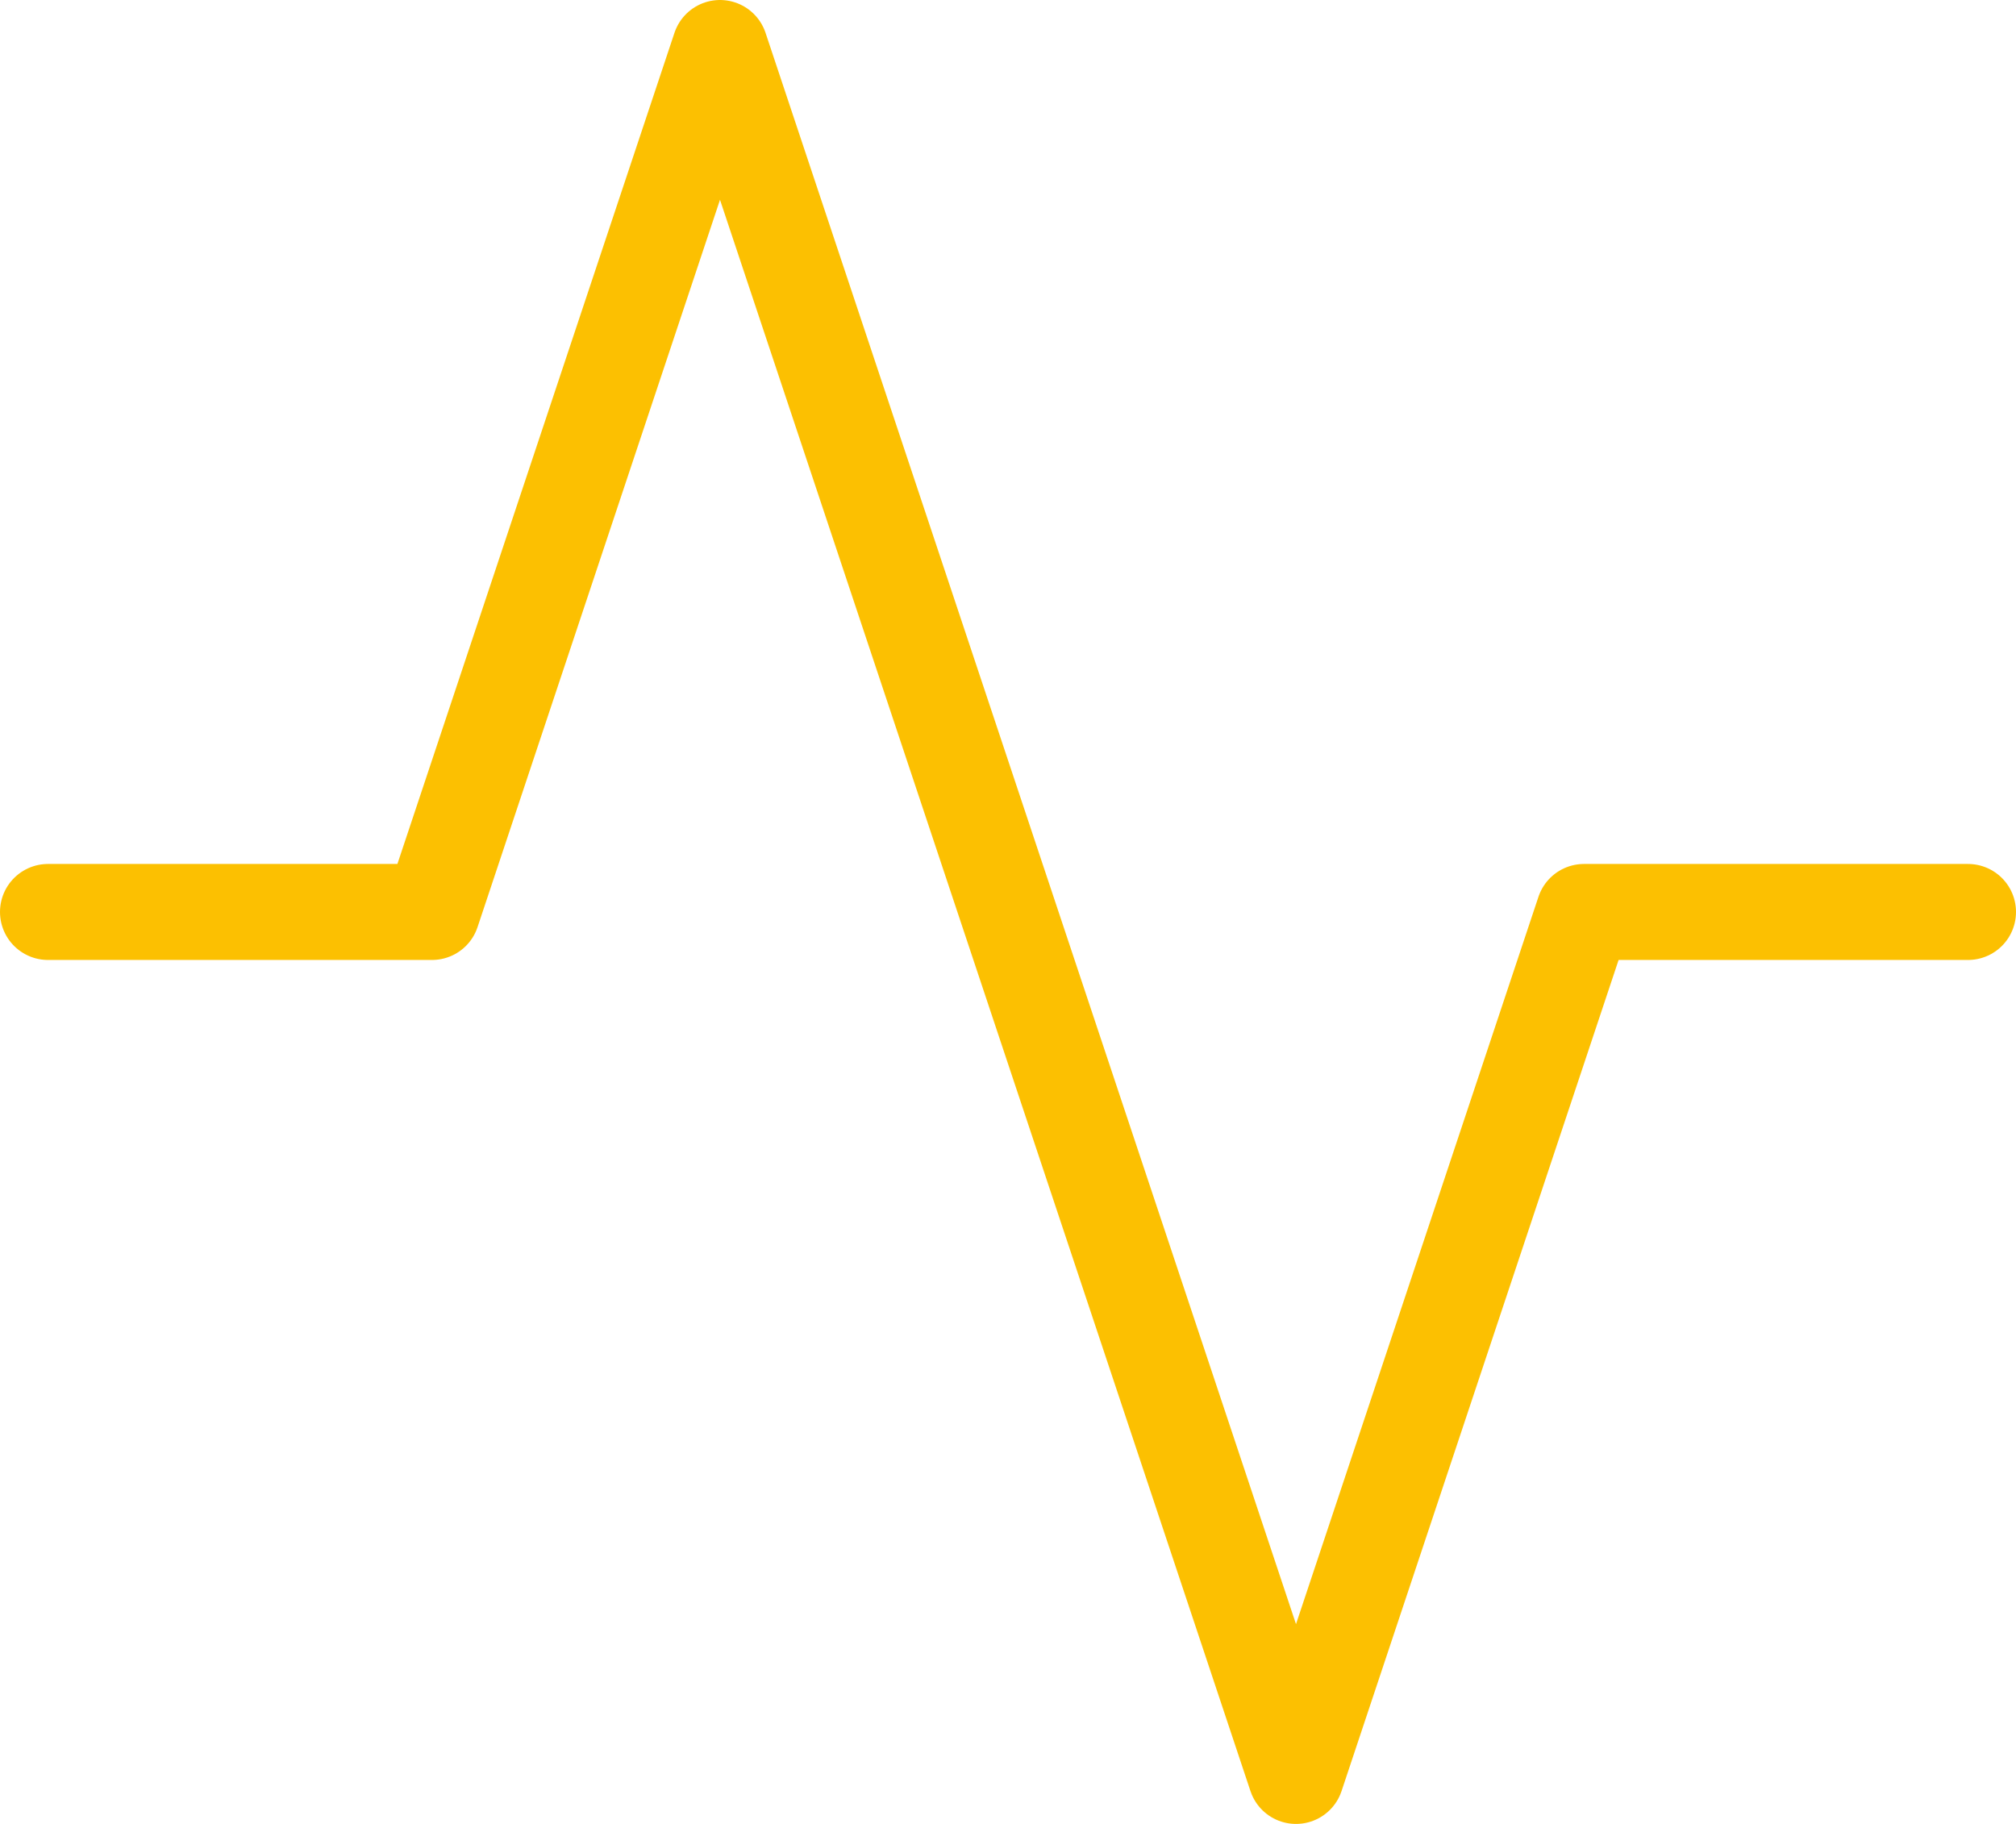 <svg width="42" height="38" viewBox="0 0 42 38" fill="none" xmlns="http://www.w3.org/2000/svg">
<path d="M41 19H33L27 37L15 1L9 19H1" stroke="#FCC001" stroke-width="2" stroke-linecap="round" stroke-linejoin="round"/>
</svg>
